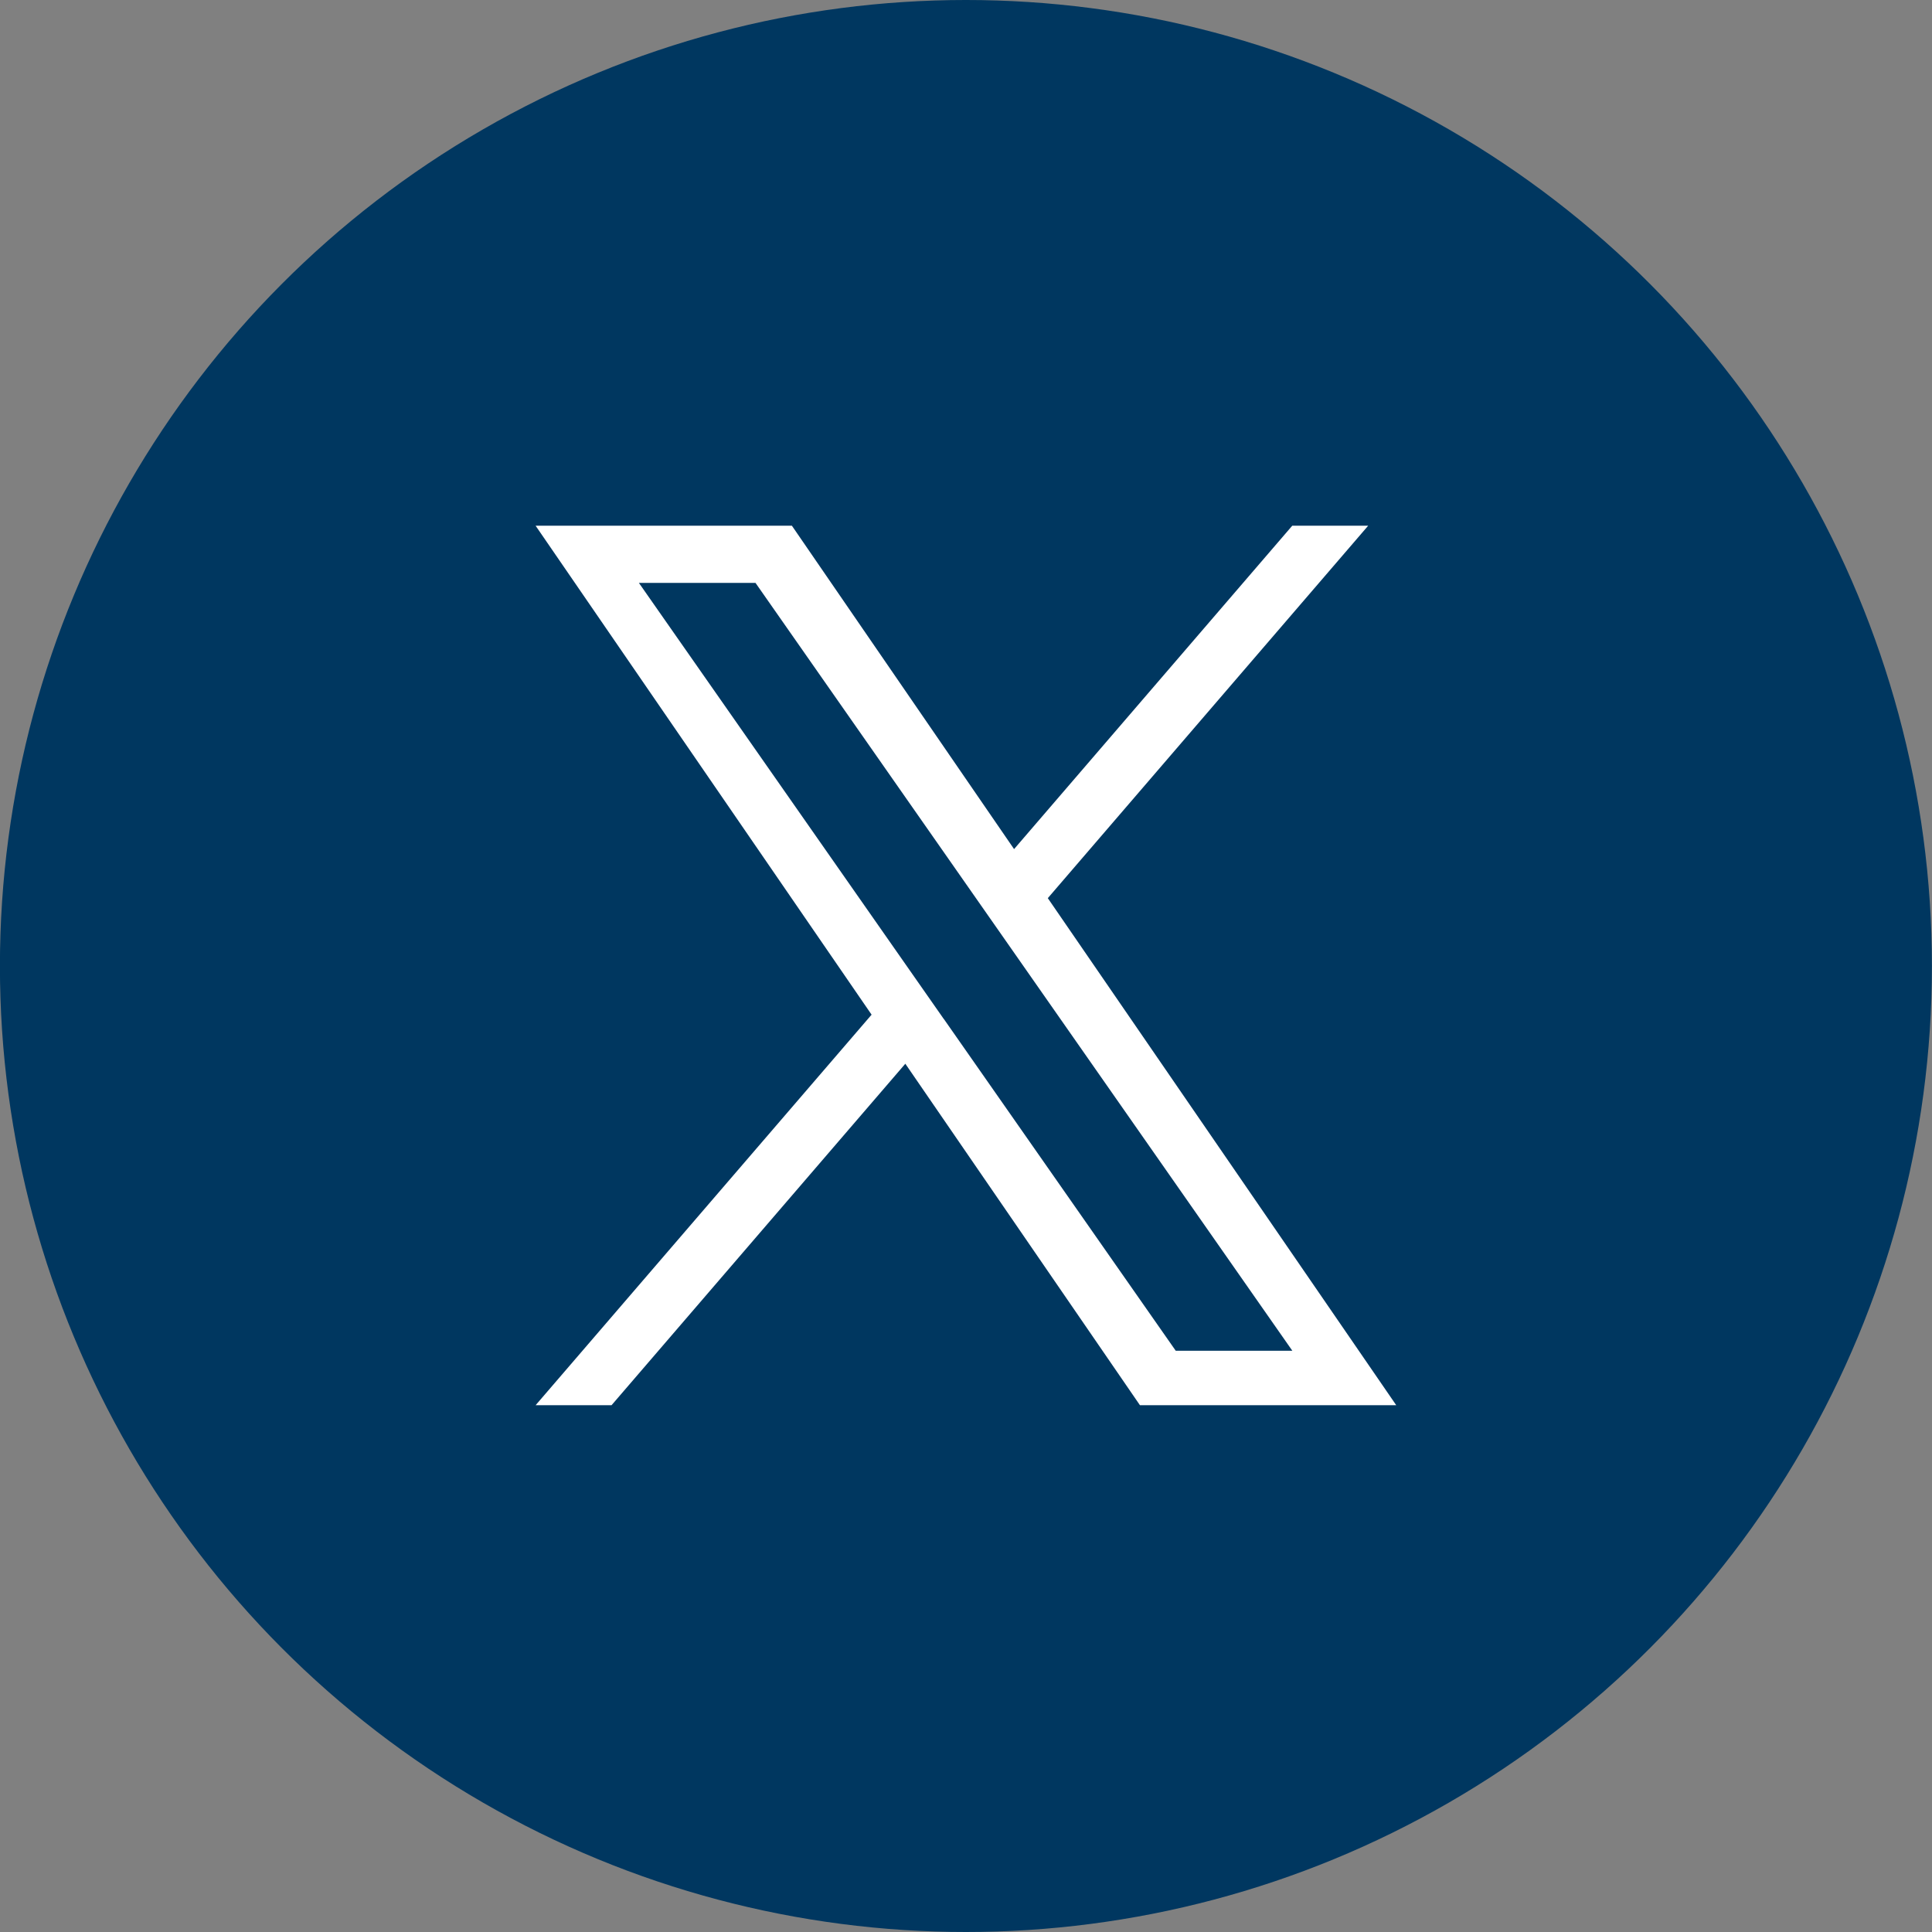 <?xml version="1.0" encoding="UTF-8"?>
<svg id="Layer_1" xmlns="http://www.w3.org/2000/svg" version="1.1" viewBox="0 0 256 256">
  <rect x="0" y="0" width="256" height="256" fill="#808080" stroke="none"/>
  <!-- Generator: Adobe Illustrator 29.6.1, SVG Export Plug-In . SVG Version: 2.1.1 Build 9)  -->
  <defs>
    <style>
      .st0 {
        fill: #003760;
      }

      .st1 {
        fill: #fff;
      }
    </style>
  </defs>
  <circle class="st0" cx="127.99" cy="128" r="128"/>
  <path class="st1" d="M138.84,119.01l42.45-49.35h-10.06l-36.86,42.85-29.44-42.85h-33.96l44.52,64.79-44.52,51.75h10.06l38.93-45.25,31.09,45.25h33.96l-46.17-67.19h0ZM125.06,135.03l-4.51-6.45-35.89-51.34h15.45l28.97,41.43,4.51,6.45,37.65,53.86h-15.45l-30.72-43.95h0Z"/>
</svg>